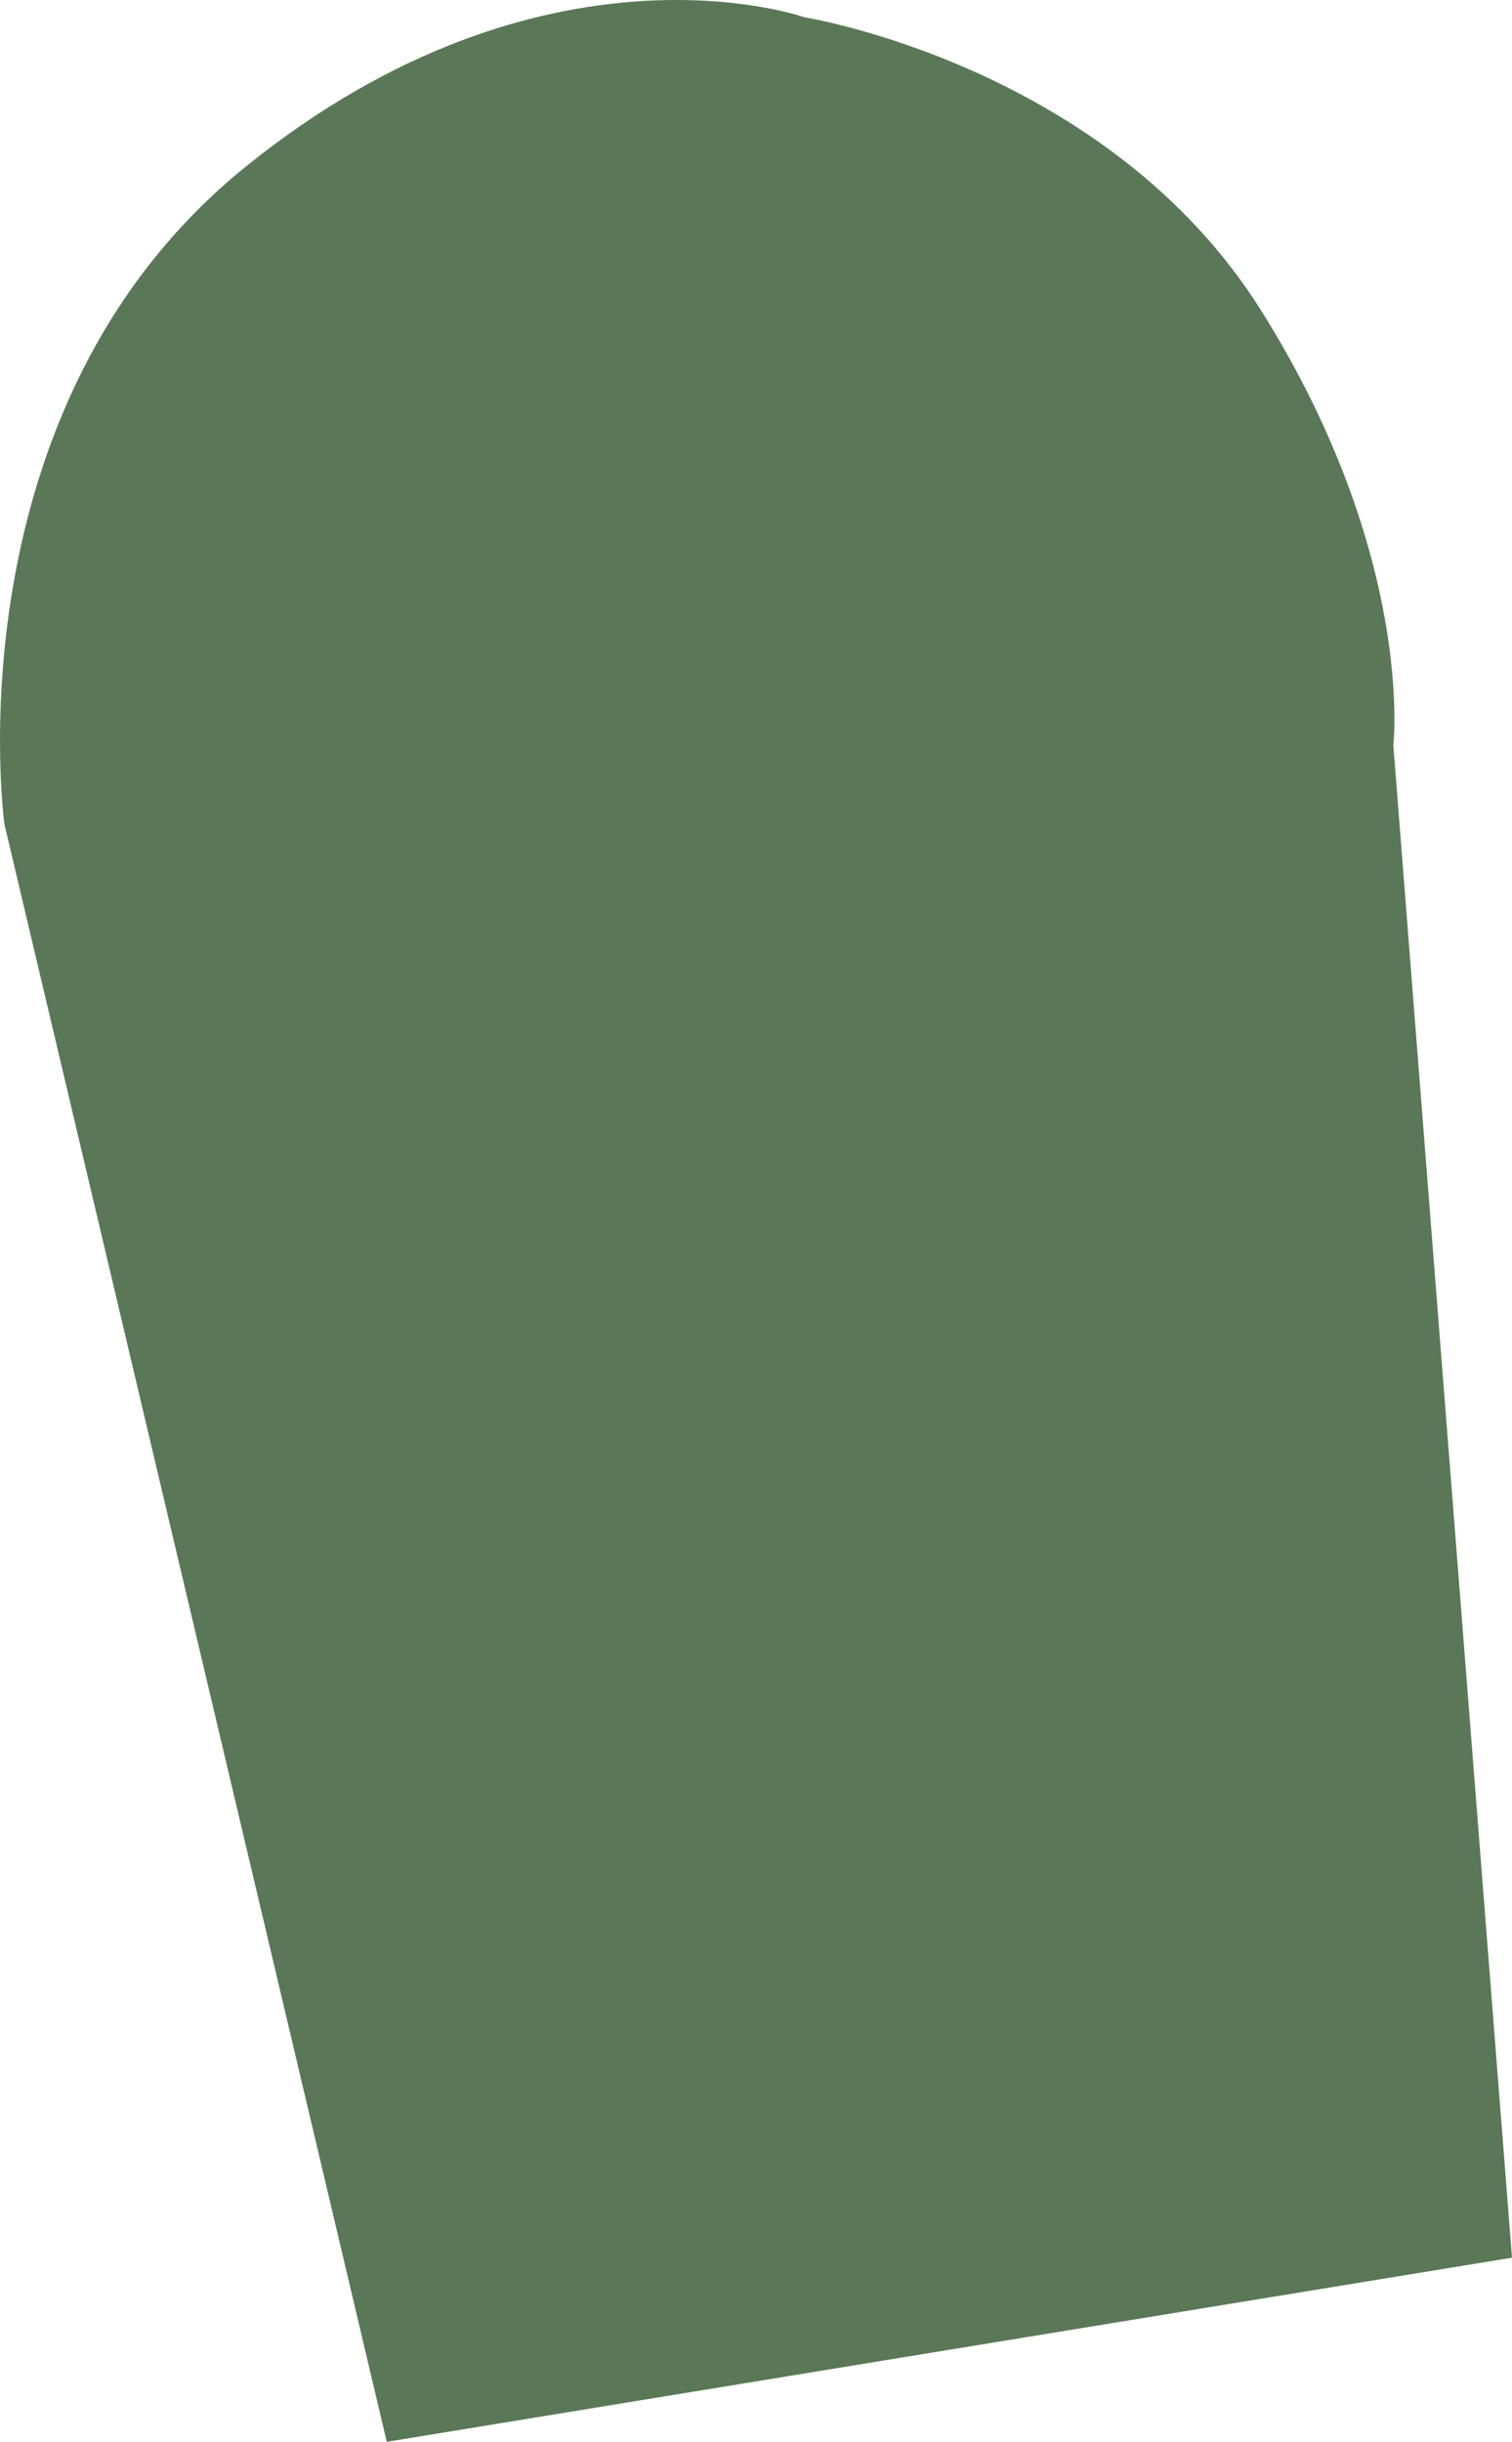 <?xml version="1.0" encoding="UTF-8" standalone="no"?>
<!-- Created with Inkscape (http://www.inkscape.org/) -->

<svg
   xmlns:dc="http://purl.org/dc/elements/1.1/"
   xmlns:cc="http://creativecommons.org/ns#"
   xmlns:rdf="http://www.w3.org/1999/02/22-rdf-syntax-ns#"
   xmlns:svg="http://www.w3.org/2000/svg"
   xmlns="http://www.w3.org/2000/svg"
   xmlns:sodipodi="http://sodipodi.sourceforge.net/DTD/sodipodi-0.dtd"
   xmlns:inkscape="http://www.inkscape.org/namespaces/inkscape"
   version="1.1"
   width="350"
   height="565"
   id="svg2"
   inkscape:version="0.48.4 r9939"
   sodipodi:docname="2_-_Segundo-cabo.svg">
  <sodipodi:namedview
     pagecolor="#ffffff"
     bordercolor="#666666"
     borderopacity="1"
     objecttolerance="10"
     gridtolerance="10"
     guidetolerance="10"
     inkscape:pageopacity="0"
     inkscape:pageshadow="2"
     inkscape:window-width="1366"
     inkscape:window-height="706"
     id="namedview2997"
     showgrid="false"
     inkscape:zoom="0.91858407"
     inkscape:cx="175"
     inkscape:cy="282.5"
     inkscape:window-x="-8"
     inkscape:window-y="-8"
     inkscape:window-maximized="1"
     inkscape:current-layer="svg2" />
  <defs
     id="defs4" />
  <path
     d="M 89.531,565 1.012,190.658 c 0,0 -13.227,-96.375 55.96,-152.172 C 126.159,-17.31 186.189,3.994 186.189,3.994 c 0,0 70.205,11.159 105.816,67.97 35.611,56.811 30.524,100.433 30.524,100.433 L 350,522.392 z"
     id="path3050"
     style="fill:#5a7857;fill-opacity:1;stroke:none" />
  <path
     d="m 191.959,360.593 -88.566,77.935 5.271,34.19 88.138,-80.715 108.354,50.424 -5.271,-34.19 -107.925,-47.644 z"
     id="path3042"
     style="fill:#a54639;fill-opacity:1;stroke:#000000;stroke-width:1px;stroke-linecap:butt;stroke-linejoin:miter;stroke-opacity:1" />
  <rect
     style="fill:#5a7857;fill-opacity:1"
     id="rect2999"
     width="63.141"
     height="72.938"
     x="132.813"
     y="389.73" />
  <rect
     style="fill:#5a7857;fill-opacity:1"
     id="rect3001"
     width="167.649"
     height="165.472"
     x="130.636"
     y="326.59" />
  <rect
     style="fill:#5a7857;fill-opacity:1"
     id="rect3003"
     width="46.811"
     height="121.927"
     x="100.154"
     y="388.642" />
  <rect
     style="fill:#5a7857;fill-opacity:1"
     id="rect3005"
     width="40.279"
     height="57.697"
     x="276.513"
     y="401.705" />
</svg>
